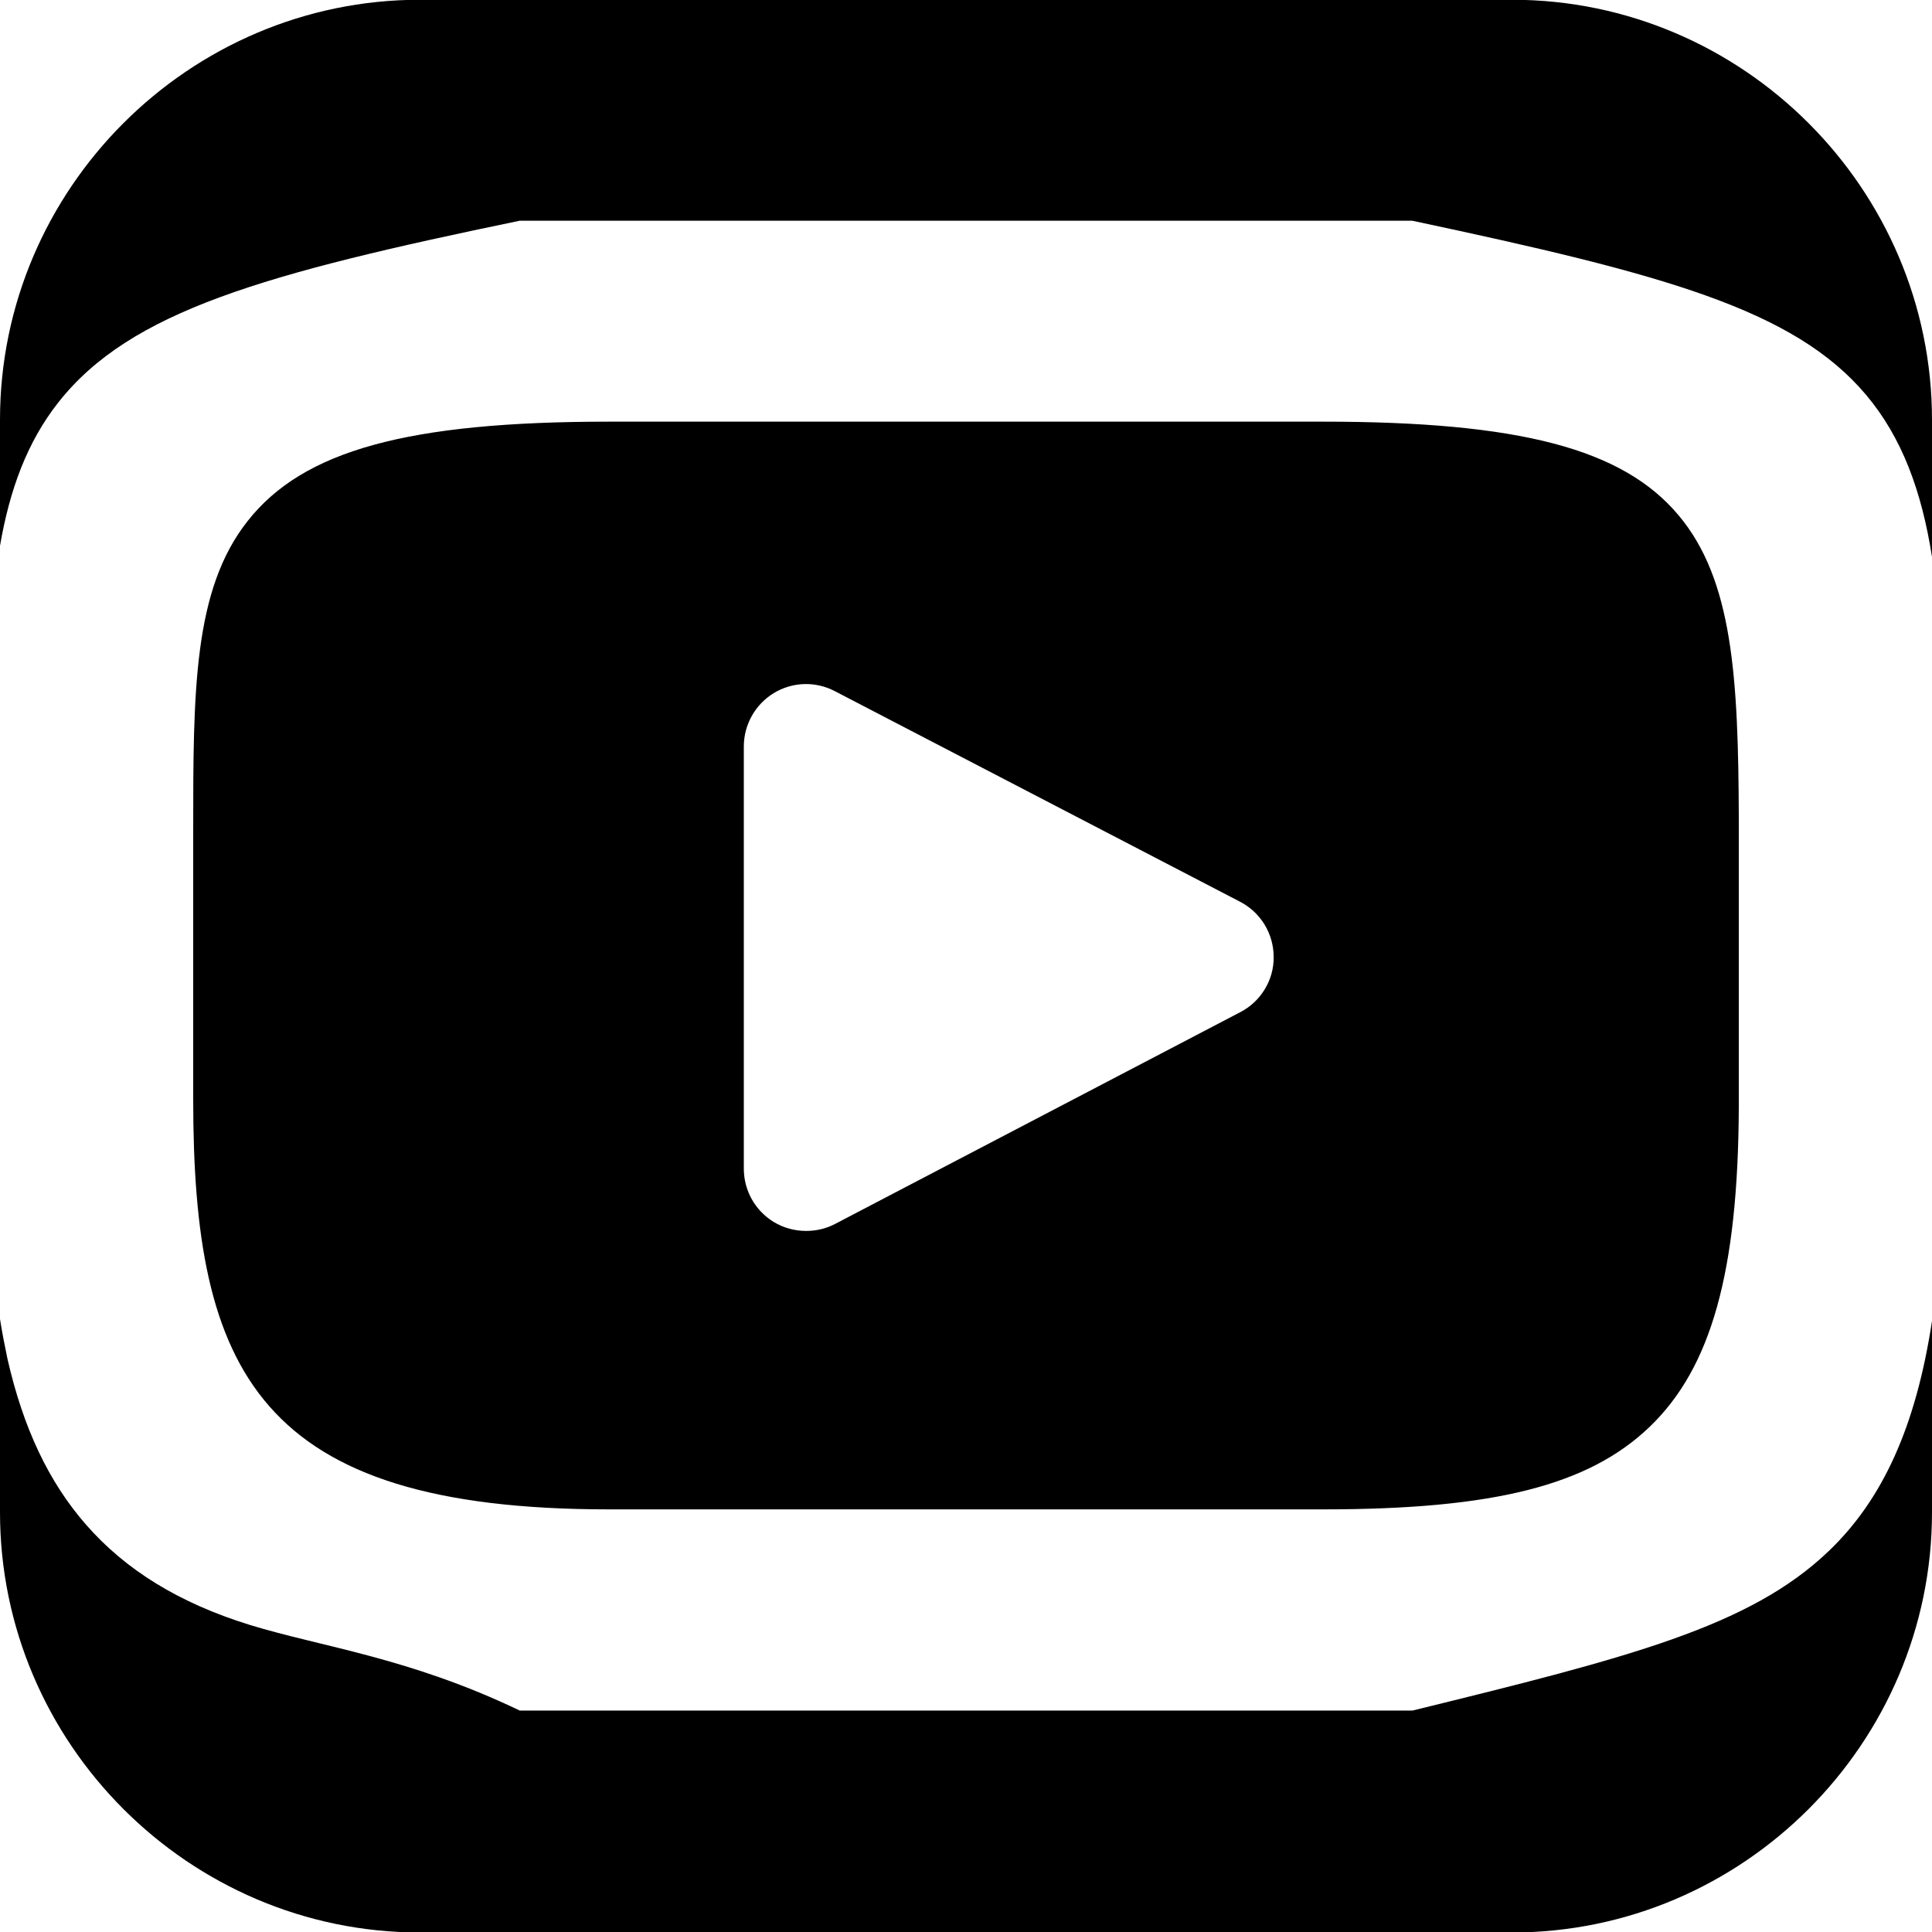 <?xml version="1.0" encoding="utf-8"?>
<!-- Generator: Adobe Illustrator 26.4.1, SVG Export Plug-In . SVG Version: 6.00 Build 0)  -->
<svg version="1.1" id="Layer_1" xmlns="http://www.w3.org/2000/svg" xmlns:xlink="http://www.w3.org/1999/xlink" x="0px" y="0px"
	 viewBox="0 0 800 800" style="enable-background:new 0 0 800 800;" xml:space="preserve">
<style type="text/css">
	.st0{fill-rule:evenodd;clip-rule:evenodd;}
	.st1{display:none;}
</style>
<path class="st0" d="M695,213.3c-23.1-27.5-65.8-38.7-147.2-38.7H252.2c-83.3,0-126.7,11.9-149.7,41.2C80,244.3,80,286.3,80,344.4
	v110.8C80,567.8,106.7,625,252.2,625h295.7c70.6,0,109.8-9.9,135.1-34.1c25.6-24.5,36.7-64.2,37-132.4V338.8
	C719.8,280.5,717.5,240,695,213.3z M513.6,419.1l-167.8,87.7c-3.8,2-7.9,2.9-12,2.9c-4.6,0-9.3-1.2-13.4-3.7
	c-7.7-4.7-12.4-13-12.4-22.1V309.1c0-9,4.7-17.4,12.4-22.1c7.7-4.7,17.3-5,25.3-0.8l167.8,87.2c8.5,4.4,13.9,13.2,13.9,22.9
	C527.5,405.8,522.1,414.7,513.6,419.1z M757.2,642.3c-32.7,31.3-82.6,44-172.3,66H215.2c-45.8-22-82.4-26.4-111.9-35.5
	c-29-9-51.2-22.6-67.7-41.5c-15.4-17.6-26-40-32.5-68.6C2,557.5,0.9,551.9,0,546.2v80c0,95.7,78.3,174,173.9,174h452.2
	c95.6,0,173.9-78.3,173.9-174v-79.2C793.3,590.9,779.5,621,757.2,642.3z M626.1-0.1H173.9C78.3-0.1,0,78.2,0,173.8V226
	c4-23.2,11.2-42.9,24.1-59.3c29.8-37.9,85.2-53.4,191.1-75.3h369.6c103.5,22,157.9,36.5,187.9,72.1c14.9,17.7,23,39.8,27.3,67.1
	v-56.7C800,78.2,721.7-0.1,626.1-0.1z"/>
<path id="XMLID_823_" class="st1" d="M800,230.6v92.9c0,2.3,0,4.7,0,7.1v138.5c0,1.4,0,2.7,0,4.1v73.7c3.4-22.2,5-47.9,5-77.8V330.6
	C805,291.4,804.4,258.3,800,230.6z M-5,469.1c0,30.8,1.6,55.8,5,77.1v-19.7c-1.7-16.7-2.5-35.6-2.5-57.4V330.6
	c0-32.4,0-60.9,2.5-85.7V226c-5,29-5,63.6-5,104.6V469.1z M800,250.8v72.7c0,2.3,0,4.7,0,7.1v138.5c0,1.4,0,2.7,0,4.1v53.5
	c1.7-17.2,2.5-36.3,2.5-57.6V330.6C802.5,300.4,802.2,274,800,250.8z"/>
</svg>
